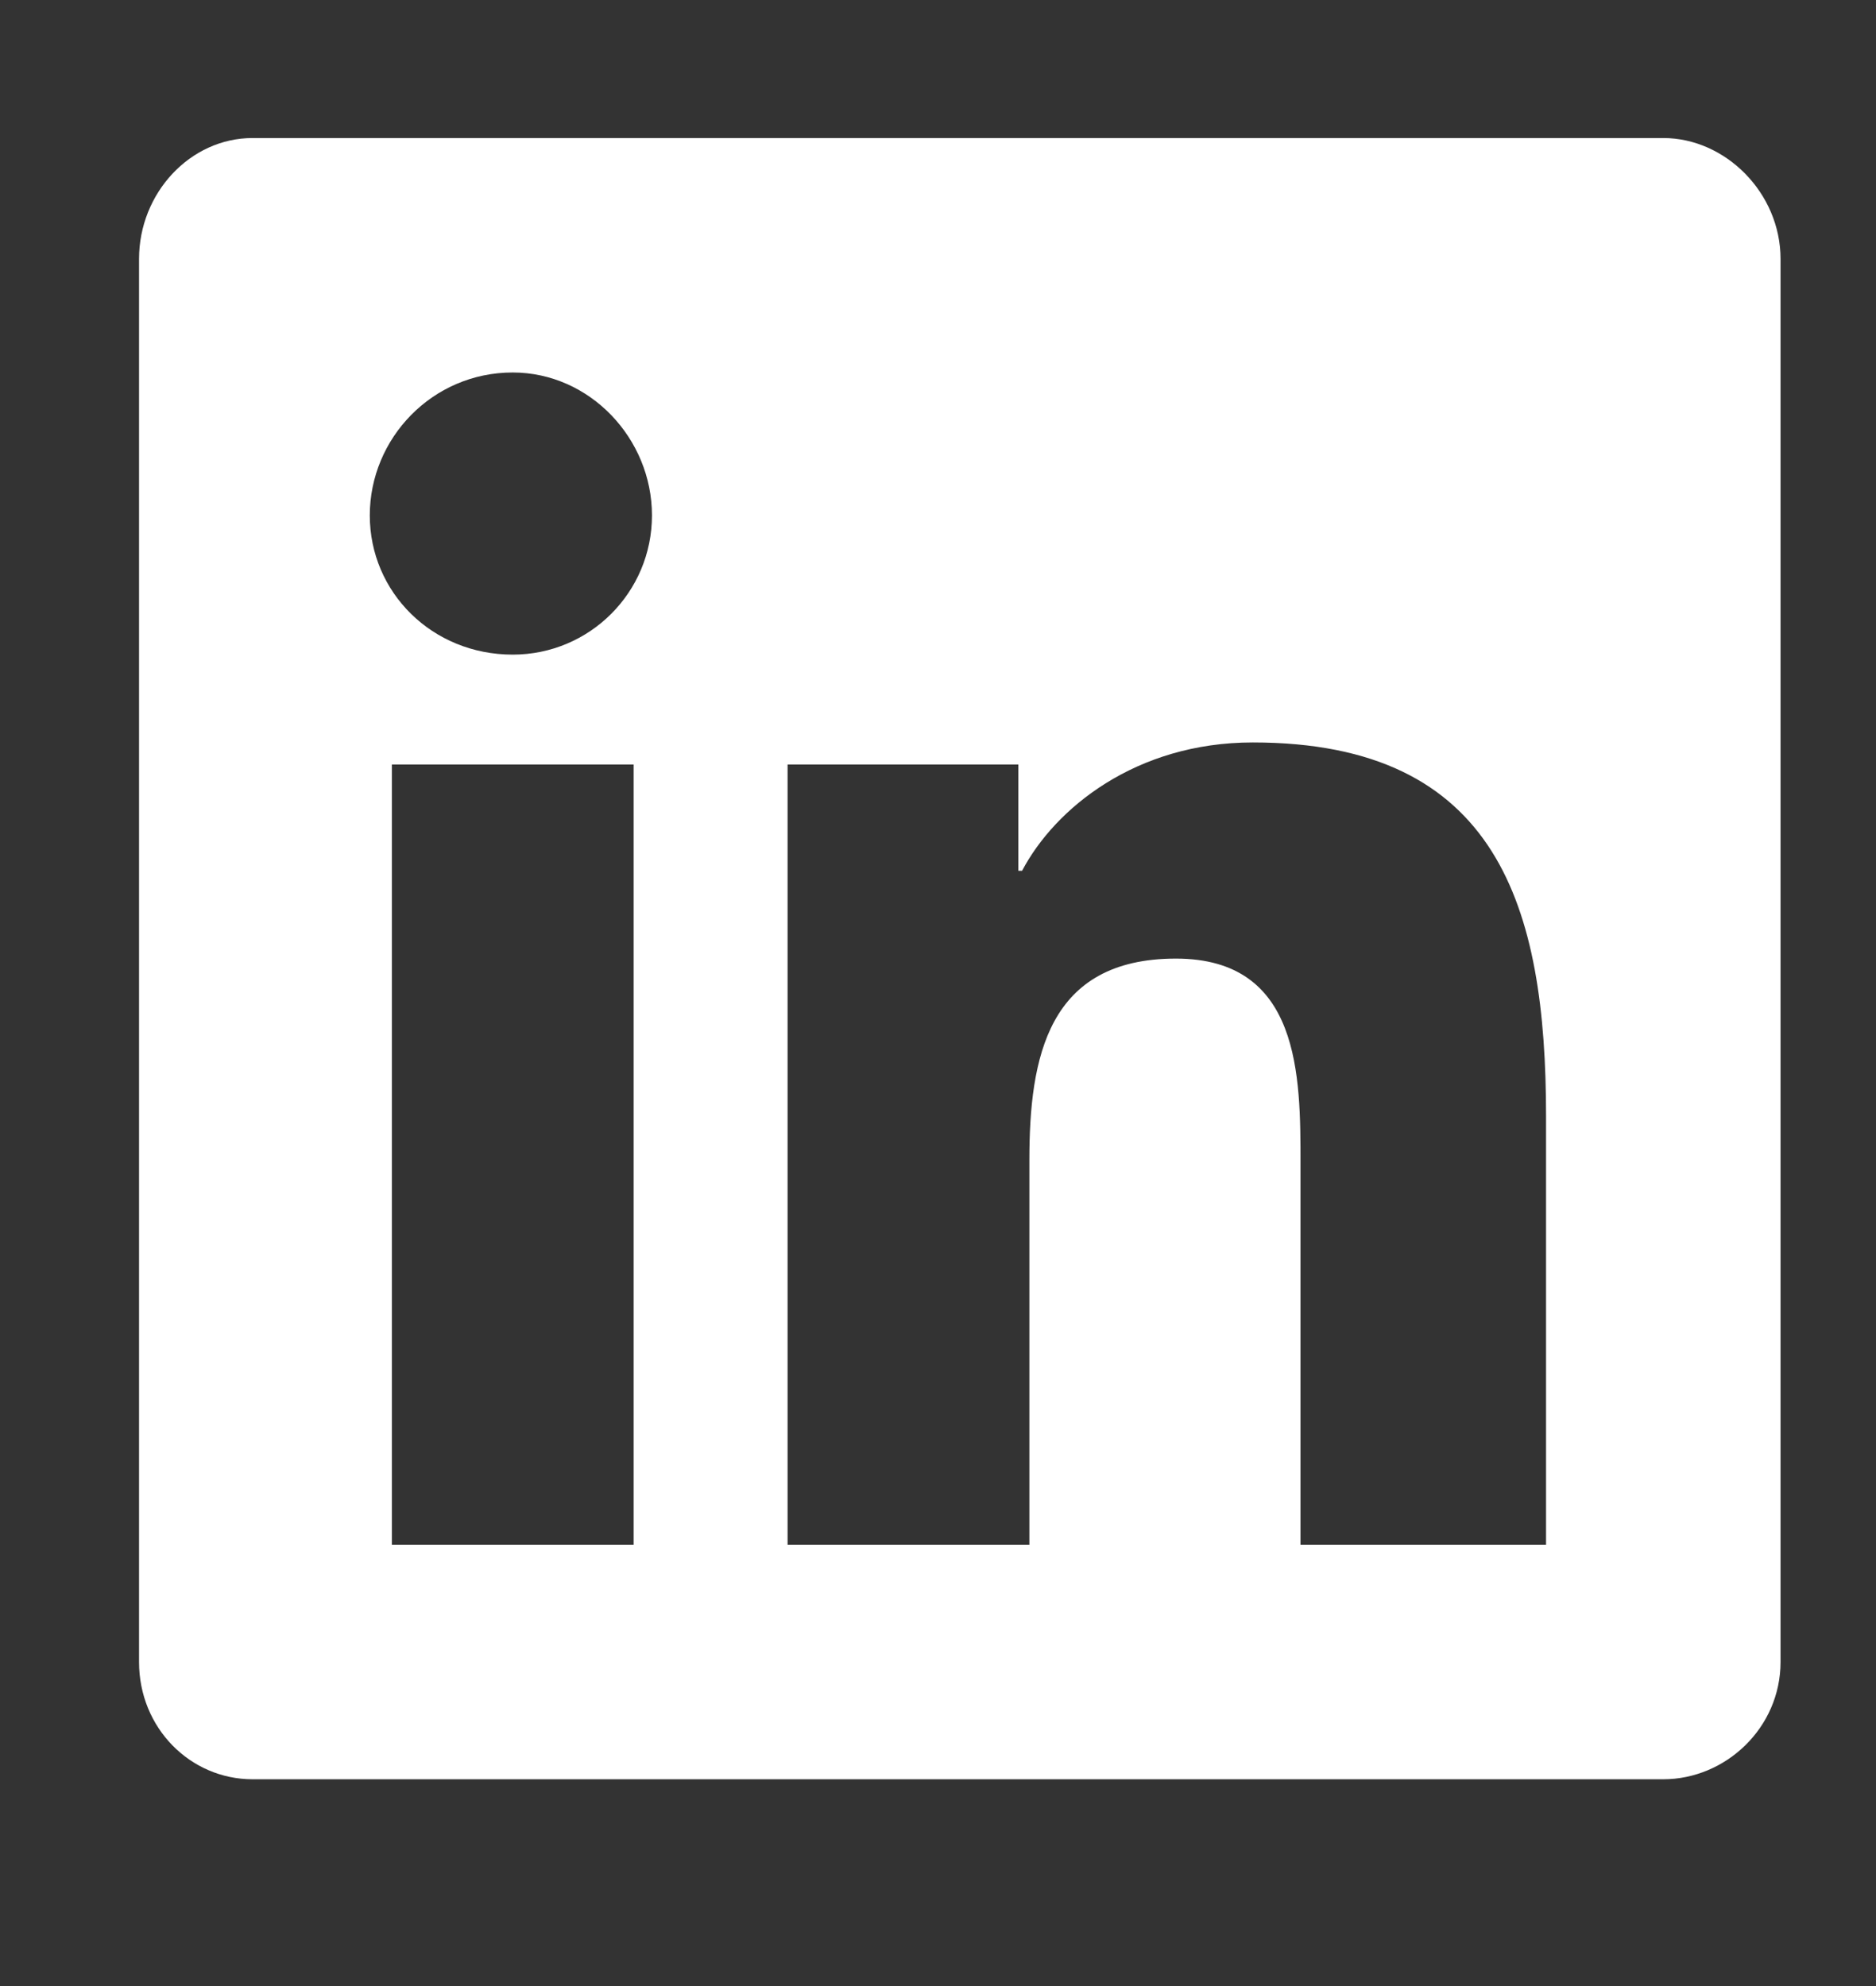 <svg width="17" height="18" viewBox="0 0 17 18" fill="none" xmlns="http://www.w3.org/2000/svg">
<rect x="0" y="0" width="17" height="18" fill="#333333" stroke="none"/>
<path d="M15.072 1.251C15.636 1.251 16.135 1.749 16.135 2.347V15.063C16.135 15.661 15.636 16.126 15.072 16.126H2.289C1.724 16.126 1.26 15.661 1.26 15.063V2.347C1.26 1.749 1.724 1.251 2.289 1.251H15.072ZM5.742 14.001V6.929H3.551V14.001H5.742ZM4.646 5.933C5.344 5.933 5.908 5.368 5.908 4.671C5.908 3.974 5.344 3.376 4.646 3.376C3.916 3.376 3.351 3.974 3.351 4.671C3.351 5.368 3.916 5.933 4.646 5.933ZM14.01 14.001V10.116C14.01 8.224 13.578 6.729 11.353 6.729C10.291 6.729 9.56 7.327 9.262 7.892H9.228V6.929H7.137V14.001H9.328V10.515C9.328 9.585 9.494 8.688 10.656 8.688C11.785 8.688 11.785 9.751 11.785 10.548V14.001H14.01Z" fill="white"/>
</svg>
